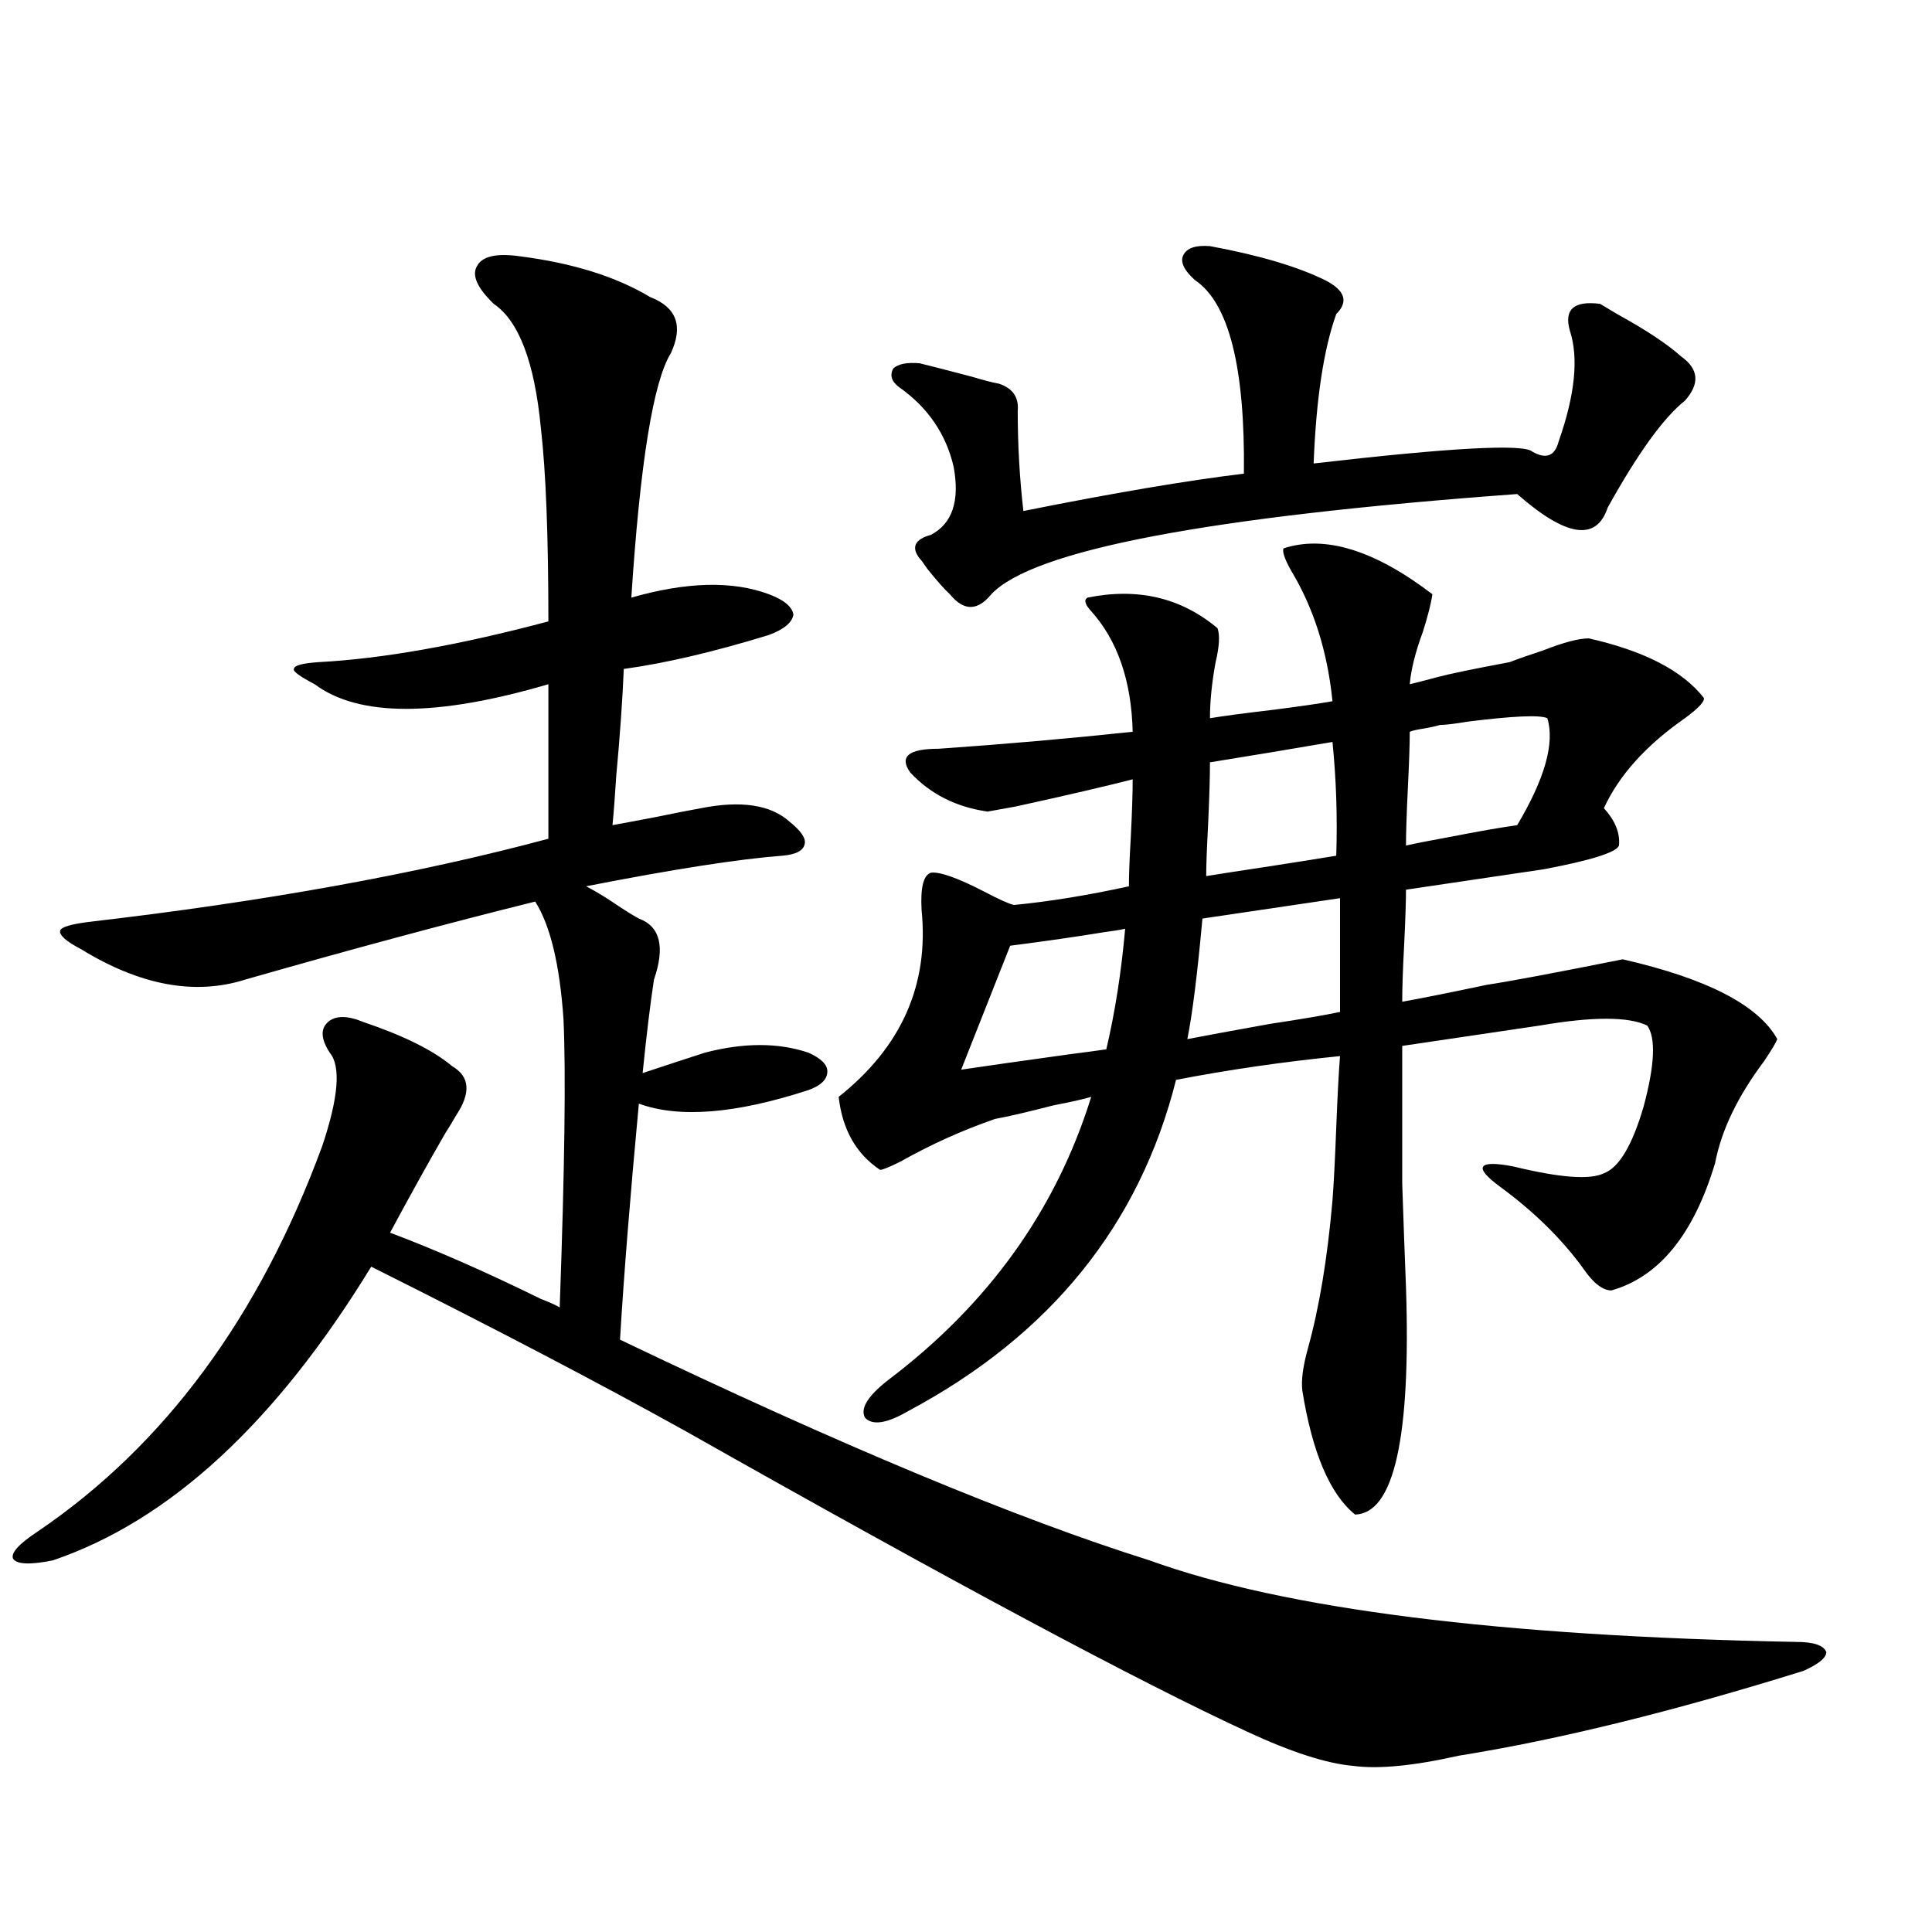 <?xml version="1.0" encoding="utf-8"?>
<!-- Generator: Adobe Illustrator 16.0.0, SVG Export Plug-In . SVG Version: 6.00 Build 0)  -->
<!DOCTYPE svg PUBLIC "-//W3C//DTD SVG 1.1//EN" "http://www.w3.org/Graphics/SVG/1.1/DTD/svg11.dtd">
<svg version="1.1" id="图层_1" xmlns="http://www.w3.org/2000/svg" xmlns:xlink="http://www.w3.org/1999/xlink" x="0px" y="0px"
	 width="1000px" height="1000px" viewBox="0 0 1000 1000" enable-background="new 0 0 1000 1000" xml:space="preserve">
<path d="M269.213,132.668c27.316,3.516,49.755,10.547,67.315,21.094c13.658,5.273,17.226,14.941,10.731,29.004
	c-9.115,14.653-15.944,56.841-20.487,126.563c28.612-8.198,52.347-8.789,71.218-1.758c7.805,2.939,12.027,6.455,12.683,10.547
	c-0.655,4.106-4.878,7.622-12.683,10.547c-28.627,8.789-53.657,14.653-75.12,17.578c-0.655,15.82-1.951,34.277-3.902,55.371
	c-0.655,10.547-1.311,19.048-1.951,25.488c6.494-1.167,14.299-2.637,23.414-4.395c8.445-1.758,15.93-3.213,22.438-4.395
	c20.808-4.092,36.097-1.758,45.853,7.031c5.854,4.697,8.445,8.501,7.805,11.426c-0.655,3.516-4.558,5.576-11.707,6.152
	c-22.773,1.758-56.584,7.031-101.461,15.82c4.543,2.349,9.421,5.273,14.634,8.789c5.198,3.516,9.421,6.152,12.683,7.91
	c11.052,4.106,13.658,14.653,7.805,31.641c-1.951,12.896-3.902,29.004-5.854,48.34c12.348-4.092,23.079-7.607,32.194-10.547
	c20.152-5.273,38.048-5.273,53.657,0c6.494,2.939,9.756,6.152,9.756,9.668c0,4.106-3.262,7.334-9.756,9.668
	c-37.728,12.305-66.995,14.653-87.803,7.031c-4.558,48.643-7.805,89.36-9.756,122.168c113.809,54.492,205.193,92.588,274.14,114.258
	c69.587,25.187,181.124,39.249,334.626,42.188c9.101,0,14.299,1.758,15.609,5.273c0,2.926-3.902,6.152-11.707,9.668
	c-67.65,21.094-127.161,35.733-178.532,43.945c-23.414,5.273-41.63,7.031-54.633,5.273c-13.658-1.181-31.874-7.031-54.633-17.578
	c-55.943-25.79-152.847-77.632-290.725-155.566c-44.236-24.609-98.534-53.022-162.923-85.254
	C142.707,736.477,87.754,787.165,27.268,807.668c-11.707,2.349-18.536,2.061-20.487-0.879c-1.311-2.925,2.927-7.607,12.683-14.063
	c65.685-44.521,114.784-111.03,147.313-199.512c8.445-25.186,9.756-41.309,3.902-48.34c-4.558-7.031-4.878-12.305-0.976-15.82
	s10.076-3.516,18.536,0c20.808,7.031,36.097,14.653,45.853,22.852c9.101,5.273,9.756,13.774,1.951,25.488
	c-1.311,2.349-3.262,5.576-5.854,9.668c-8.46,14.653-17.896,31.641-28.292,50.977c23.414,8.789,49.42,20.215,78.047,34.277
	c4.543,1.758,7.805,3.228,9.756,4.395c2.592-72.07,3.247-121.865,1.951-149.414c-1.951-28.125-6.829-48.34-14.634-60.645
	c-44.877,11.138-94.967,24.609-150.24,40.43c-26.021,8.213-54.313,2.939-84.876-15.82c-7.805-4.092-11.387-7.319-10.731-9.668
	c0.641-1.758,5.519-3.213,14.634-4.395c91.05-10.547,170.393-24.897,238.043-43.066v-79.98c-57.895,17.002-98.214,17.002-120.973,0
	c-7.805-4.092-11.387-6.729-10.731-7.91c0-1.758,4.223-2.925,12.683-3.516c33.17-1.758,72.834-8.789,119.021-21.094
	c0-44.521-1.311-77.92-3.902-100.195c-3.262-33.975-11.387-55.371-24.39-64.16c-8.46-8.198-11.387-14.639-8.78-19.336
	C249.366,132.668,256.851,130.91,269.213,132.668z M664.325,283.84c21.463-7.031,47.148,0.879,77.071,23.73
	c-0.655,4.697-2.286,11.138-4.878,19.336c-3.902,10.547-6.188,19.639-6.829,27.246c2.592-0.576,7.149-1.758,13.658-3.516
	c6.494-1.758,19.177-4.395,38.048-7.91c4.543-1.758,10.396-3.804,17.561-6.152c10.396-4.092,18.201-6.152,23.414-6.152
	c28.612,6.455,48.444,16.699,59.511,30.762c0.641,1.758-2.606,5.273-9.756,10.547c-20.167,14.063-34.146,29.595-41.95,46.582
	c5.854,6.455,8.445,12.896,7.805,19.336c-1.311,3.516-14.313,7.622-39.023,12.305L727.738,460.5c0,6.455-0.335,16.123-0.976,29.004
	c-0.655,12.305-0.976,21.973-0.976,29.004c9.756-1.758,24.39-4.683,43.901-8.789c11.707-1.758,35.121-6.152,70.242-13.184
	c43.566,9.971,70.242,23.73,79.998,41.309c-0.655,1.758-2.927,5.576-6.829,11.426c-13.658,18.169-22.118,35.747-25.365,52.734
	c-11.066,36.914-28.947,58.887-53.657,65.918c-4.558,0-9.436-3.804-14.634-11.426c-11.066-15.229-25.365-29.292-42.926-42.188
	c-7.164-5.273-10.091-8.789-8.78-10.547c1.296-1.758,6.494-1.758,15.609,0c24.055,5.864,39.664,7.031,46.828,3.516
	c7.805-2.925,14.634-14.351,20.487-34.277c5.854-21.67,6.494-35.732,1.951-42.188c-9.756-4.683-28.292-4.683-55.608,0
	l-71.218,10.547c0,31.064,0,54.795,0,71.191c0.641,19.336,1.296,37.217,1.951,53.613c2.592,77.935-6.188,117.197-26.341,117.773
	c-13.018-10.547-22.118-31.929-27.316-64.16c-0.655-5.273,0.32-12.593,2.927-21.973c5.854-21.094,10.076-46.582,12.683-76.465
	c0.641-8.198,1.296-20.791,1.951-37.793c0.641-16.396,1.296-28.701,1.951-36.914c-29.268,2.939-57.56,7.031-84.876,12.305
	c-18.871,75.01-65.044,132.139-138.533,171.387c-11.066,6.455-18.536,7.622-22.438,3.516c-2.606-4.683,1.296-11.123,11.707-19.336
	c52.026-39.248,87.147-88.179,105.363-146.777c-3.902,1.182-10.411,2.637-19.512,4.395c-13.658,3.516-23.749,5.864-30.243,7.031
	c-16.92,5.864-33.17,13.184-48.779,21.973c-5.854,2.939-9.436,4.395-10.731,4.395c-12.362-8.198-19.512-20.791-21.463-37.793
	c32.515-25.776,46.828-58.008,42.926-96.68c-0.655-11.714,0.976-18.154,4.878-19.336c4.543-0.576,13.658,2.637,27.316,9.668
	c7.805,4.106,13.003,6.455,15.609,7.031c18.201-1.758,38.048-4.971,59.511-9.668c0-5.85,0.32-14.351,0.976-25.488
	c0.641-12.881,0.976-22.852,0.976-29.883c-13.658,3.516-33.825,8.213-60.486,14.063c-6.509,1.182-11.387,2.061-14.634,2.637
	c-16.265-2.334-29.603-9.077-39.999-20.215c-5.854-8.198-0.976-12.305,14.634-12.305c33.811-2.334,67.315-5.273,100.485-8.789
	c-0.655-26.367-7.805-47.158-21.463-62.402c-3.262-3.516-3.902-5.85-1.951-7.031c26.006-5.273,48.444,0,67.315,15.82
	c1.296,3.516,0.976,9.38-0.976,17.578c-1.951,10.547-2.927,20.215-2.927,29.004c7.149-1.167,18.201-2.637,33.17-4.395
	c13.658-1.758,23.734-3.213,30.243-4.395c-2.606-25.776-9.756-48.34-21.463-67.676C664.966,289.416,663.67,285.598,664.325,283.84z
	 M626.277,127.395c25.365,4.697,45.197,10.547,59.511,17.578c10.396,5.273,12.348,11.138,5.854,17.578
	c-6.509,18.169-10.411,43.945-11.707,77.344c70.883-8.198,108.61-10.244,113.168-6.152c7.149,4.106,11.707,2.349,13.658-5.273
	c8.445-24.019,10.396-43.066,5.854-57.129c-3.262-11.123,1.951-15.82,15.609-14.063c1.951,1.182,4.878,2.939,8.78,5.273
	c14.954,8.213,26.006,15.532,33.17,21.973c9.101,6.455,9.756,14.063,1.951,22.852c-11.066,8.789-24.39,27.246-39.999,55.371
	c-5.854,17.578-21.463,15.244-46.828-7.031c-159.996,11.729-250.726,29.004-272.188,51.855c-7.164,8.789-14.313,8.789-21.463,0
	c-2.606-2.334-6.509-6.729-11.707-13.184c-1.951-2.925-3.262-4.683-3.902-5.273c-4.558-5.85-2.606-9.956,5.854-12.305
	c11.052-5.85,14.954-17.578,11.707-35.156c-3.902-16.987-13.338-30.762-28.292-41.309c-3.902-2.925-4.878-6.152-2.927-9.668
	c2.592-2.334,7.149-3.213,13.658-2.637c7.149,1.758,16.25,4.106,27.316,7.031c5.854,1.758,10.396,2.939,13.658,3.516
	c7.149,2.349,10.396,7.031,9.756,14.063c0,17.578,0.976,34.868,2.927,51.855c46.828-9.365,84.876-15.82,114.144-19.336
	c0.641-55.068-7.805-88.467-25.365-100.195c-5.854-5.273-7.805-9.668-5.854-13.184S619.113,126.818,626.277,127.395z M497.5,553.664
	c11.707-1.758,30.243-4.395,55.608-7.91c9.101-1.167,15.609-2.046,19.512-2.637c4.543-19.336,7.805-40.127,9.756-62.402
	c-2.606,0.591-6.188,1.182-10.731,1.758c-14.313,2.349-30.578,4.697-48.779,7.031L497.5,553.664z M614.57,537.844
	c9.101-1.758,23.414-4.395,42.926-7.91c15.609-2.334,27.637-4.395,36.097-6.152v-58.887l-71.218,10.547
	C619.769,504.157,617.162,524.963,614.57,537.844z M624.326,453.469c7.149-1.167,18.536-2.925,34.146-5.273
	c14.954-2.334,26.006-4.092,33.17-5.273c0.641-19.912,0-39.551-1.951-58.887c-7.164,1.182-17.561,2.939-31.219,5.273
	c-14.313,2.349-25.045,4.106-32.194,5.273c0,7.622-0.335,18.457-0.976,32.52C624.646,439.406,624.326,448.195,624.326,453.469z
	 M800.907,371.73c-3.902-1.758-17.561-1.167-40.975,1.758c-7.164,1.182-12.042,1.758-14.634,1.758
	c-1.951,0.591-4.558,1.182-7.805,1.758c-3.902,0.591-6.509,1.182-7.805,1.758c0,6.455-0.335,16.123-0.976,29.004
	c-0.655,13.486-0.976,23.442-0.976,29.883c5.198-1.167,12.683-2.637,22.438-4.395c14.954-2.925,26.661-4.971,35.121-6.152
	C799.597,403.083,804.81,384.626,800.907,371.73z"/>
</svg>
